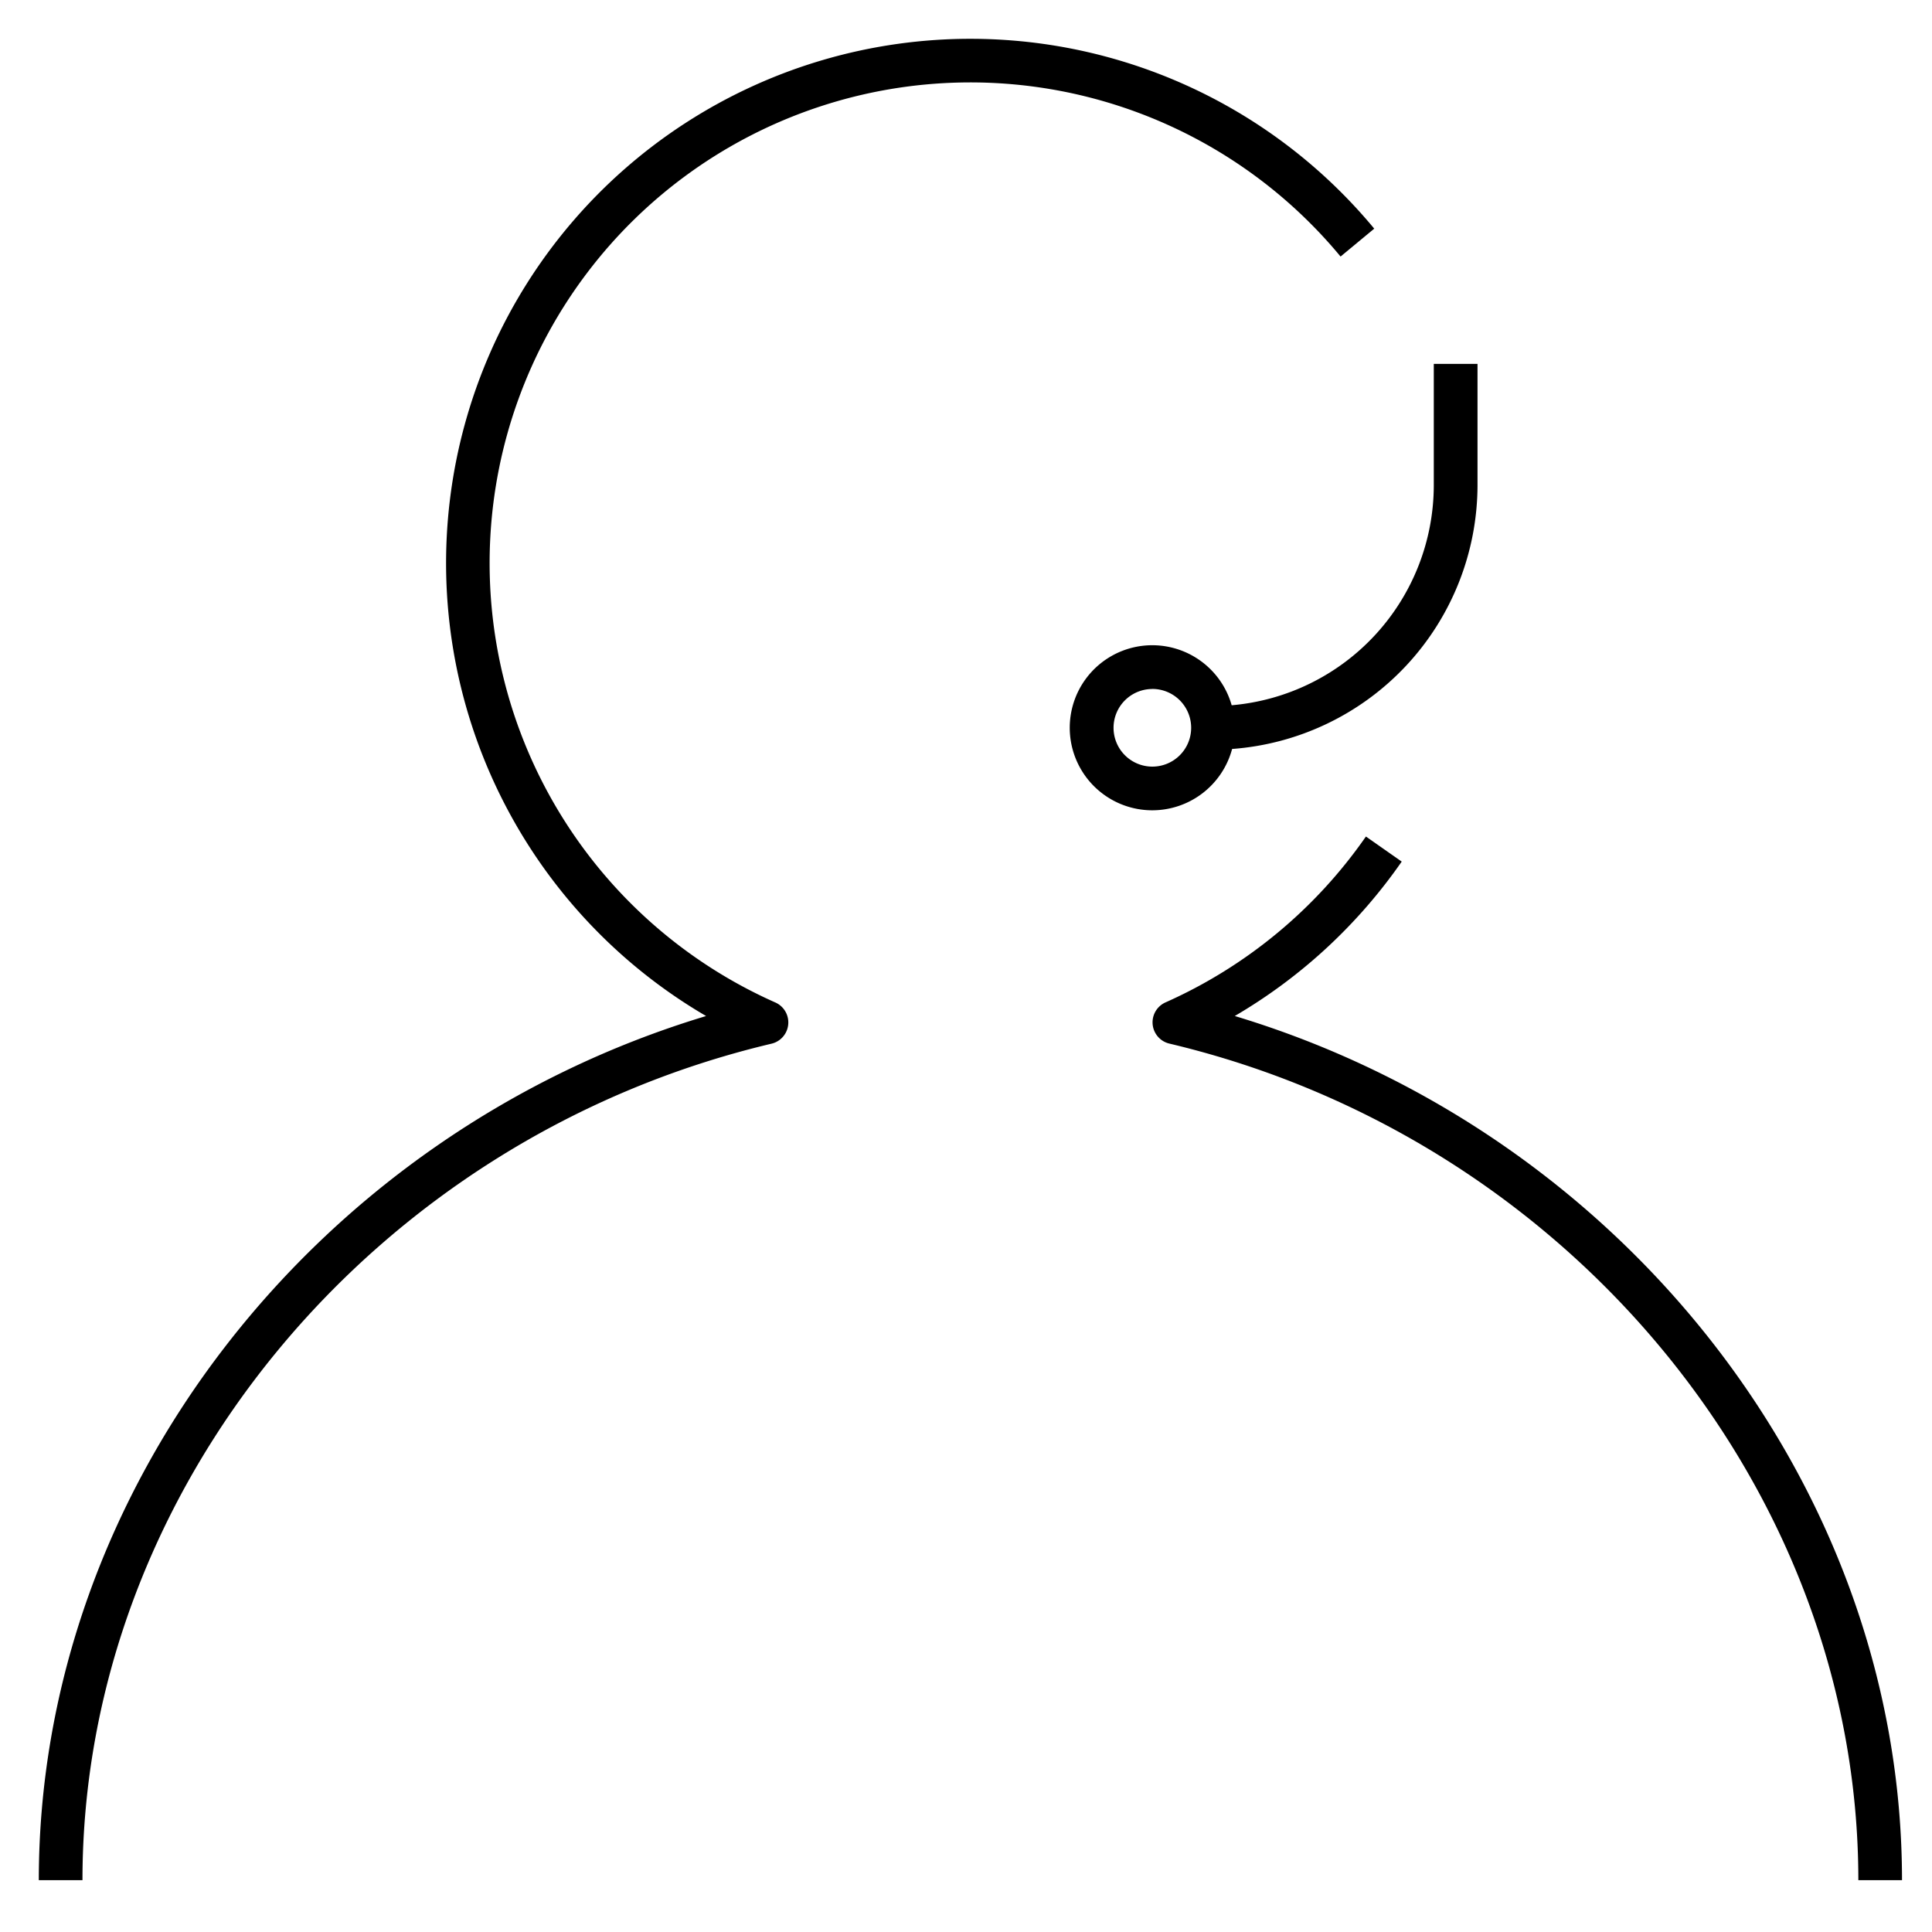 <?xml version="1.0" encoding="UTF-8"?>
<svg xmlns="http://www.w3.org/2000/svg" id="customer-service-svgrepo-com" width="103" height="103" viewBox="0 0 103 103">
  <path id="customer--service_2_" d="M99.972,98.808H97.644c0-20.8-15.446-39.552-36.729-44.6a1.164,1.164,0,0,1-.2-2.2,25.77,25.77,0,0,0,10.677-8.84L73.3,44.505a28.122,28.122,0,0,1-8.9,8.232C85.179,59,99.972,77.92,99.972,98.808Zm-97,0H.64C.64,77.92,15.43,59,36.215,52.738a27.955,27.955,0,1,1,35.62-41.977L70.04,12.248A25.627,25.627,0,1,0,39.9,52.013a1.164,1.164,0,0,1-.2,2.2C18.414,59.256,2.968,78.01,2.968,98.808ZM60.006,41.77a4.4,4.4,0,1,1,4.229-5.6A11.786,11.786,0,0,0,75.01,24.438V17.971h2.331v6.467A14.12,14.12,0,0,1,64.258,38.5,4.408,4.408,0,0,1,60.006,41.77Zm0-6.467a2.069,2.069,0,1,0,2.069,2.069A2.071,2.071,0,0,0,60.006,35.3Z" transform="translate(1.429 1.429)"></path>
  <rect id="_Transparent_Rectangle" width="103" height="103" fill="none"></rect>
</svg>

